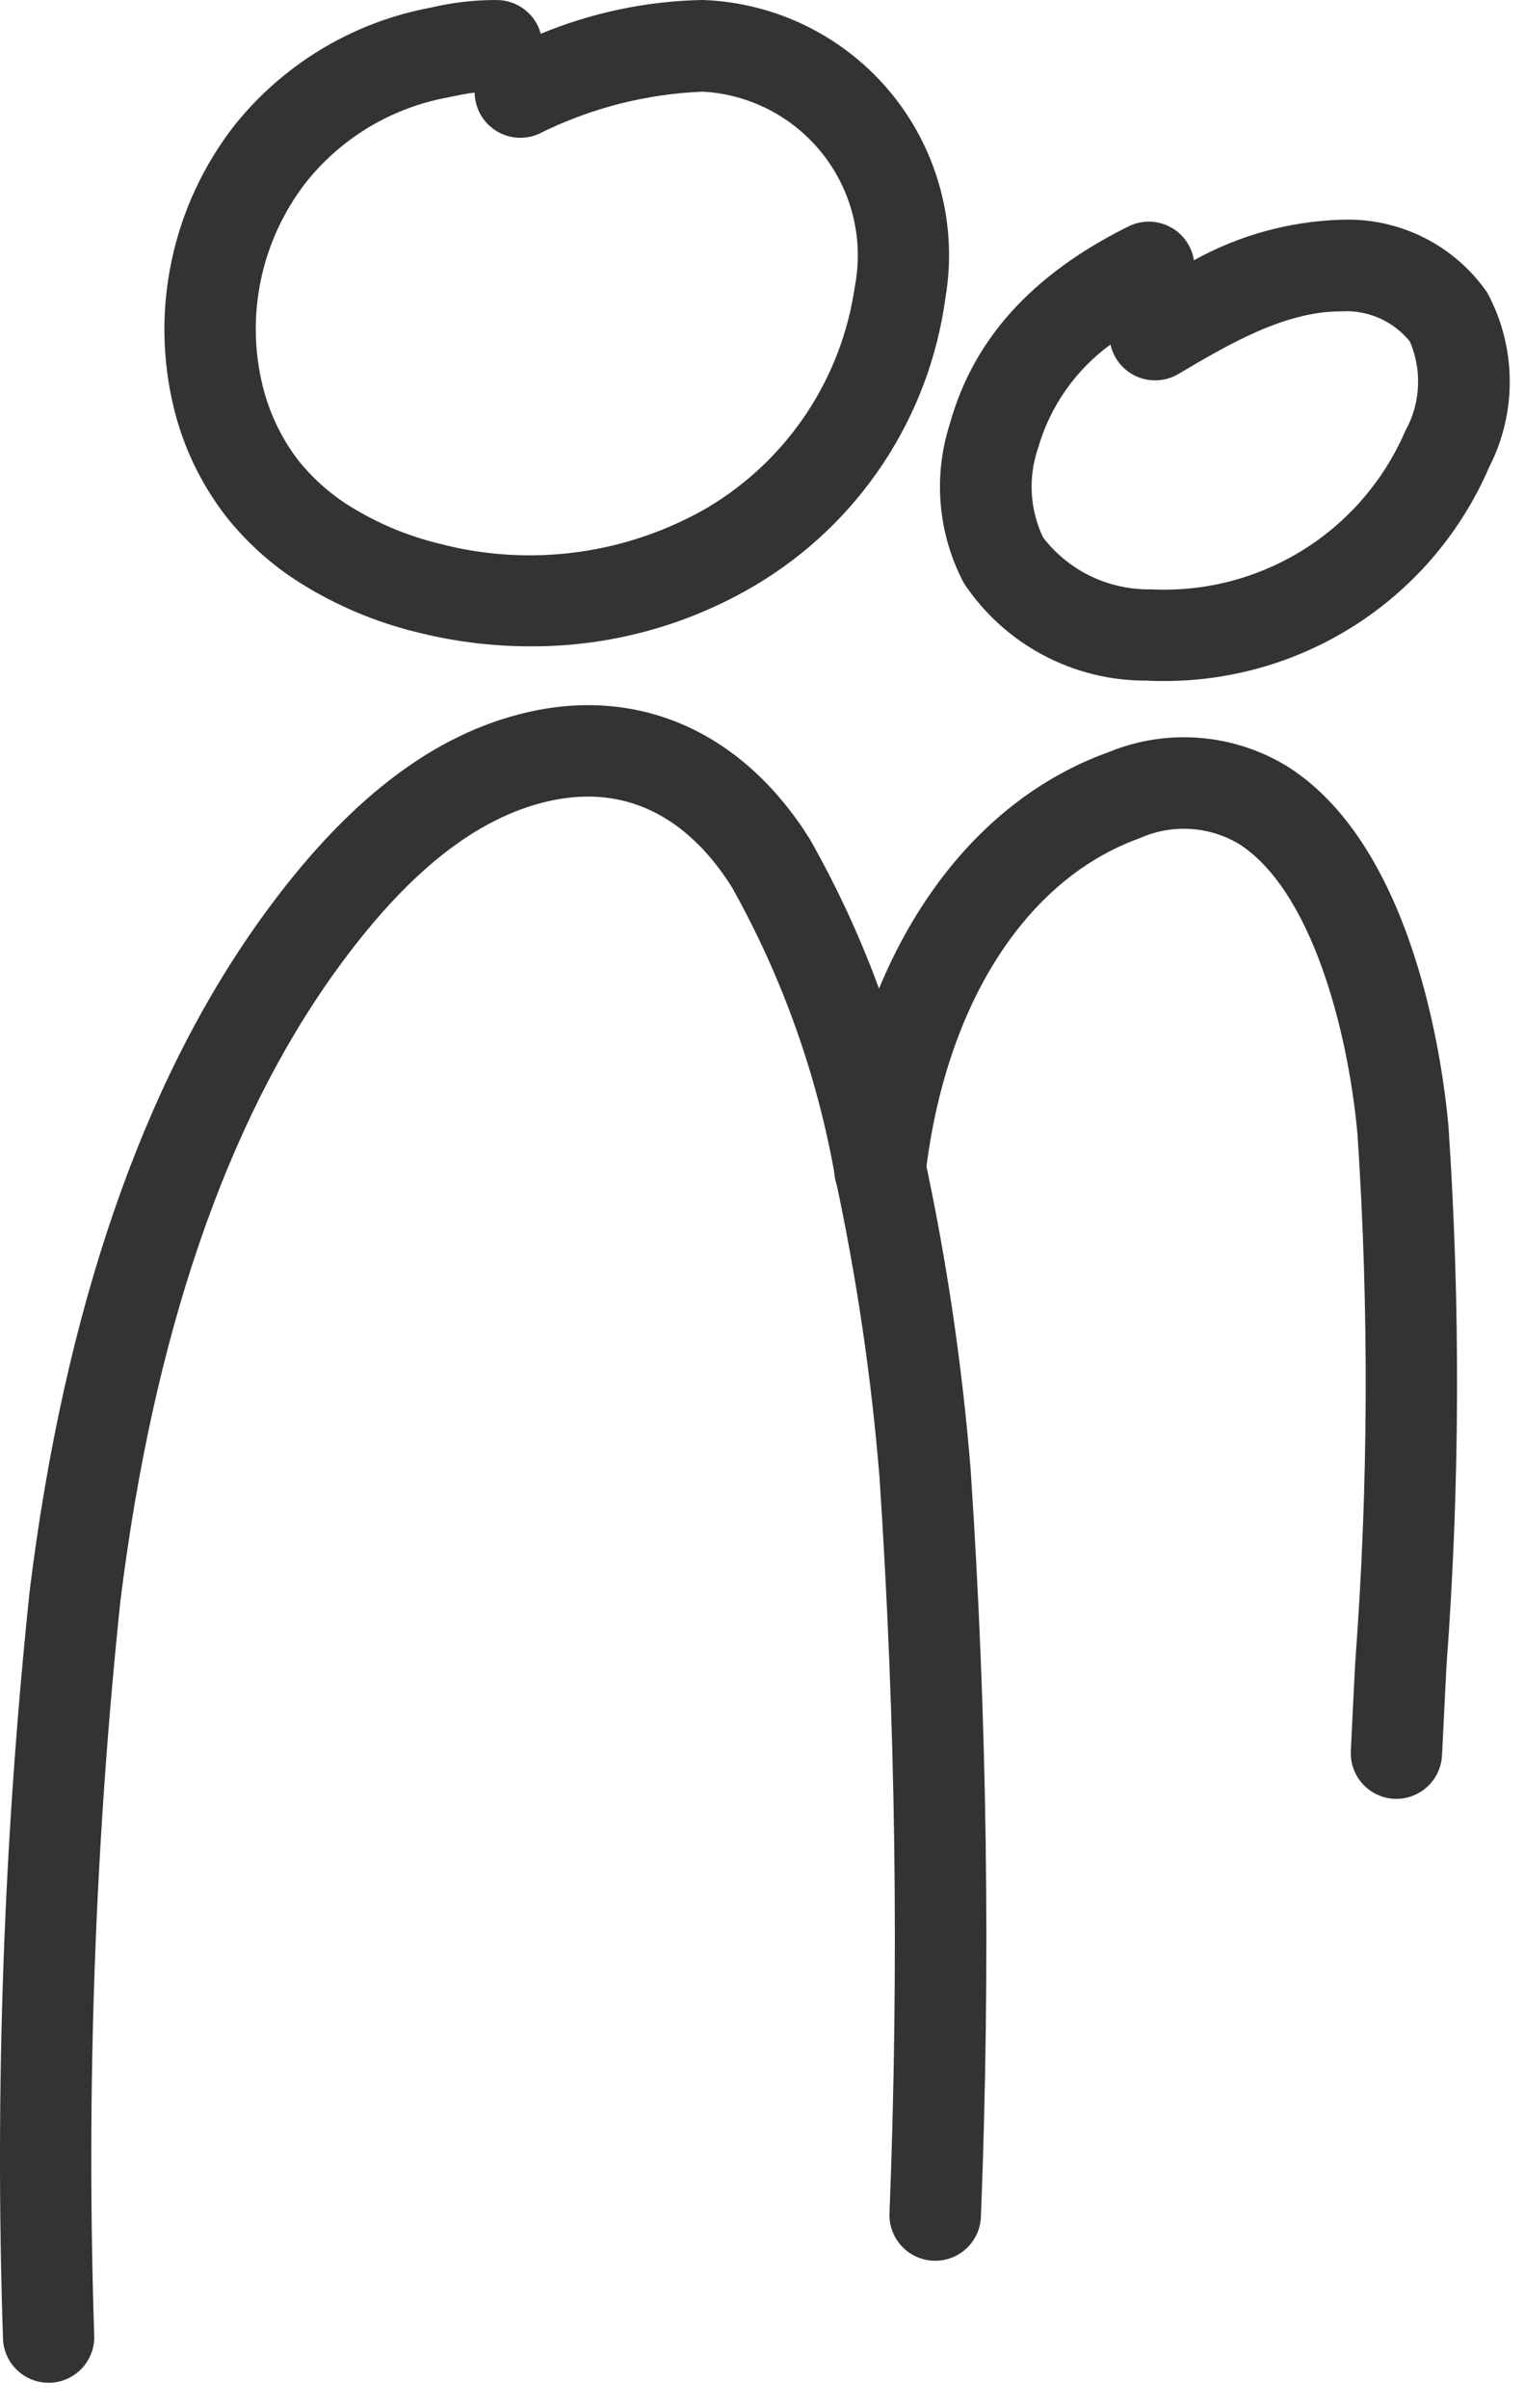 <?xml version="1.0" encoding="UTF-8"?> <svg xmlns="http://www.w3.org/2000/svg" width="50" height="79" viewBox="0 0 50 79" fill="none"> <path d="M1.597 78.173C1.203 78.173 0.825 78.018 0.544 77.742C0.263 77.465 0.103 77.089 0.097 76.695C-0.173 68.513 0.12 60.321 0.975 52.179C2.118 42.973 4.67 35.557 8.563 30.138C11.331 26.284 14.205 24.065 17.35 23.357C21.03 22.525 24.391 24.046 26.567 27.526C28.415 30.783 29.692 34.332 30.343 38.019C31.063 41.37 31.564 44.765 31.843 48.181C32.39 56.344 32.504 64.53 32.183 72.705C32.174 73.097 32.011 73.469 31.731 73.743C31.451 74.016 31.075 74.169 30.683 74.169H30.645C30.247 74.159 29.87 73.992 29.596 73.704C29.321 73.416 29.172 73.031 29.182 72.633C29.5 64.564 29.39 56.483 28.852 48.425C28.582 45.139 28.099 41.874 27.405 38.651C26.822 35.305 25.677 32.082 24.019 29.118C22.971 27.442 21.077 25.591 18.005 26.283C15.605 26.823 13.315 28.657 10.995 31.883C7.395 36.89 5.027 43.841 3.948 52.544C3.111 60.548 2.825 68.601 3.092 76.644C3.096 76.841 3.061 77.037 2.989 77.221C2.917 77.404 2.809 77.572 2.673 77.714C2.536 77.856 2.372 77.97 2.192 78.048C2.011 78.127 1.816 78.169 1.619 78.173H1.597Z" fill="#333333"></path> <path d="M45.813 59.015H45.74C45.343 58.995 44.971 58.818 44.705 58.523C44.438 58.229 44.3 57.841 44.319 57.444C44.364 56.478 44.412 55.511 44.463 54.544C44.895 48.775 44.92 42.982 44.537 37.209C44.223 33.76 43.016 29.197 40.649 27.688C40.161 27.397 39.611 27.228 39.044 27.195C38.477 27.162 37.911 27.266 37.393 27.499C33.645 28.843 31.019 32.963 30.366 38.51C30.349 38.711 30.292 38.906 30.198 39.083C30.105 39.261 29.976 39.419 29.82 39.546C29.665 39.673 29.485 39.768 29.292 39.824C29.099 39.881 28.896 39.898 28.697 39.874C28.497 39.851 28.304 39.788 28.129 39.688C27.954 39.589 27.801 39.455 27.679 39.295C27.557 39.135 27.468 38.952 27.418 38.758C27.368 38.563 27.358 38.36 27.388 38.161C28.176 31.461 31.535 26.414 36.372 24.675C37.321 24.285 38.349 24.125 39.372 24.209C40.394 24.293 41.383 24.617 42.256 25.156C46.385 27.787 47.329 34.836 47.521 36.934C47.919 42.849 47.896 48.784 47.454 54.695C47.405 55.66 47.357 56.624 47.31 57.587C47.291 57.972 47.126 58.335 46.847 58.6C46.568 58.866 46.198 59.015 45.813 59.015Z" fill="#333333"></path> <path d="M17.396 21.205C16.141 21.204 14.89 21.048 13.672 20.74C12.329 20.412 11.046 19.872 9.873 19.14C8.919 18.544 8.076 17.785 7.383 16.9C6.592 15.865 6.022 14.678 5.71 13.413C5.317 11.819 5.29 10.157 5.63 8.552C5.969 6.946 6.667 5.437 7.672 4.139C9.241 2.162 11.456 0.799 13.928 0.29L14.194 0.236C14.883 0.077 15.588 -0.002 16.294 0.001C16.624 0.001 16.944 0.109 17.206 0.309C17.468 0.509 17.656 0.79 17.742 1.108C19.417 0.414 21.206 0.038 23.018 0H23.061C24.253 0.042 25.423 0.339 26.492 0.871C27.56 1.402 28.503 2.156 29.257 3.081C30.01 4.007 30.557 5.082 30.861 6.237C31.165 7.391 31.219 8.596 31.018 9.773C30.756 11.712 30.06 13.567 28.98 15.199C27.901 16.831 26.467 18.198 24.785 19.198C22.55 20.524 19.996 21.218 17.396 21.205V21.205ZM15.568 3.038C15.309 3.069 15.082 3.116 14.8 3.174L14.512 3.232C12.74 3.599 11.153 4.577 10.028 5.996C9.307 6.93 8.805 8.016 8.561 9.171C8.317 10.326 8.337 11.521 8.619 12.668C8.833 13.537 9.221 14.353 9.759 15.068C10.241 15.679 10.825 16.201 11.486 16.612C12.39 17.172 13.378 17.586 14.412 17.836C17.398 18.621 20.574 18.19 23.242 16.636C24.528 15.864 25.626 14.816 26.457 13.567C27.287 12.318 27.829 10.9 28.043 9.416C28.191 8.661 28.176 7.883 27.998 7.135C27.82 6.386 27.484 5.684 27.011 5.077C26.539 4.47 25.942 3.971 25.261 3.614C24.579 3.257 23.829 3.05 23.061 3.008H23.038C21.171 3.085 19.343 3.558 17.672 4.395C17.446 4.494 17.199 4.535 16.953 4.516C16.707 4.496 16.469 4.416 16.262 4.282C16.054 4.149 15.882 3.966 15.762 3.751C15.642 3.535 15.577 3.293 15.572 3.046L15.568 3.038Z" fill="#333333"></path> <path d="M38.188 22.343C37.999 22.343 37.811 22.343 37.622 22.329C36.434 22.336 35.264 22.047 34.217 21.488C33.169 20.93 32.277 20.119 31.622 19.129C31.201 18.332 30.944 17.46 30.865 16.562C30.786 15.665 30.887 14.761 31.163 13.903C31.939 11.124 33.855 9.003 37.02 7.429C37.231 7.324 37.463 7.27 37.699 7.271C37.935 7.273 38.167 7.33 38.376 7.438C38.586 7.546 38.767 7.702 38.905 7.893C39.043 8.084 39.134 8.305 39.171 8.538C40.647 7.72 42.295 7.265 43.982 7.209H44.027C44.956 7.175 45.88 7.376 46.712 7.792C47.544 8.209 48.258 8.827 48.789 9.592C49.266 10.471 49.521 11.453 49.532 12.453C49.544 13.453 49.311 14.44 48.855 15.33C47.957 17.414 46.469 19.189 44.573 20.436C42.677 21.682 40.457 22.345 38.188 22.343V22.343ZM36.433 11.303C35.281 12.143 34.443 13.344 34.053 14.715C33.726 15.673 33.787 16.721 34.223 17.635C34.64 18.177 35.178 18.613 35.795 18.908C36.411 19.203 37.088 19.349 37.772 19.335C39.523 19.422 41.259 18.972 42.748 18.045C44.236 17.118 45.406 15.758 46.101 14.148C46.351 13.702 46.495 13.204 46.521 12.693C46.548 12.182 46.457 11.672 46.255 11.202C45.986 10.871 45.643 10.608 45.252 10.437C44.862 10.265 44.436 10.189 44.011 10.215H43.984C42.14 10.215 40.291 11.306 38.659 12.27C38.316 12.472 37.907 12.53 37.522 12.431C37.137 12.332 36.807 12.084 36.605 11.741C36.524 11.605 36.466 11.457 36.433 11.303V11.303Z" fill="#333333"></path> </svg> 
